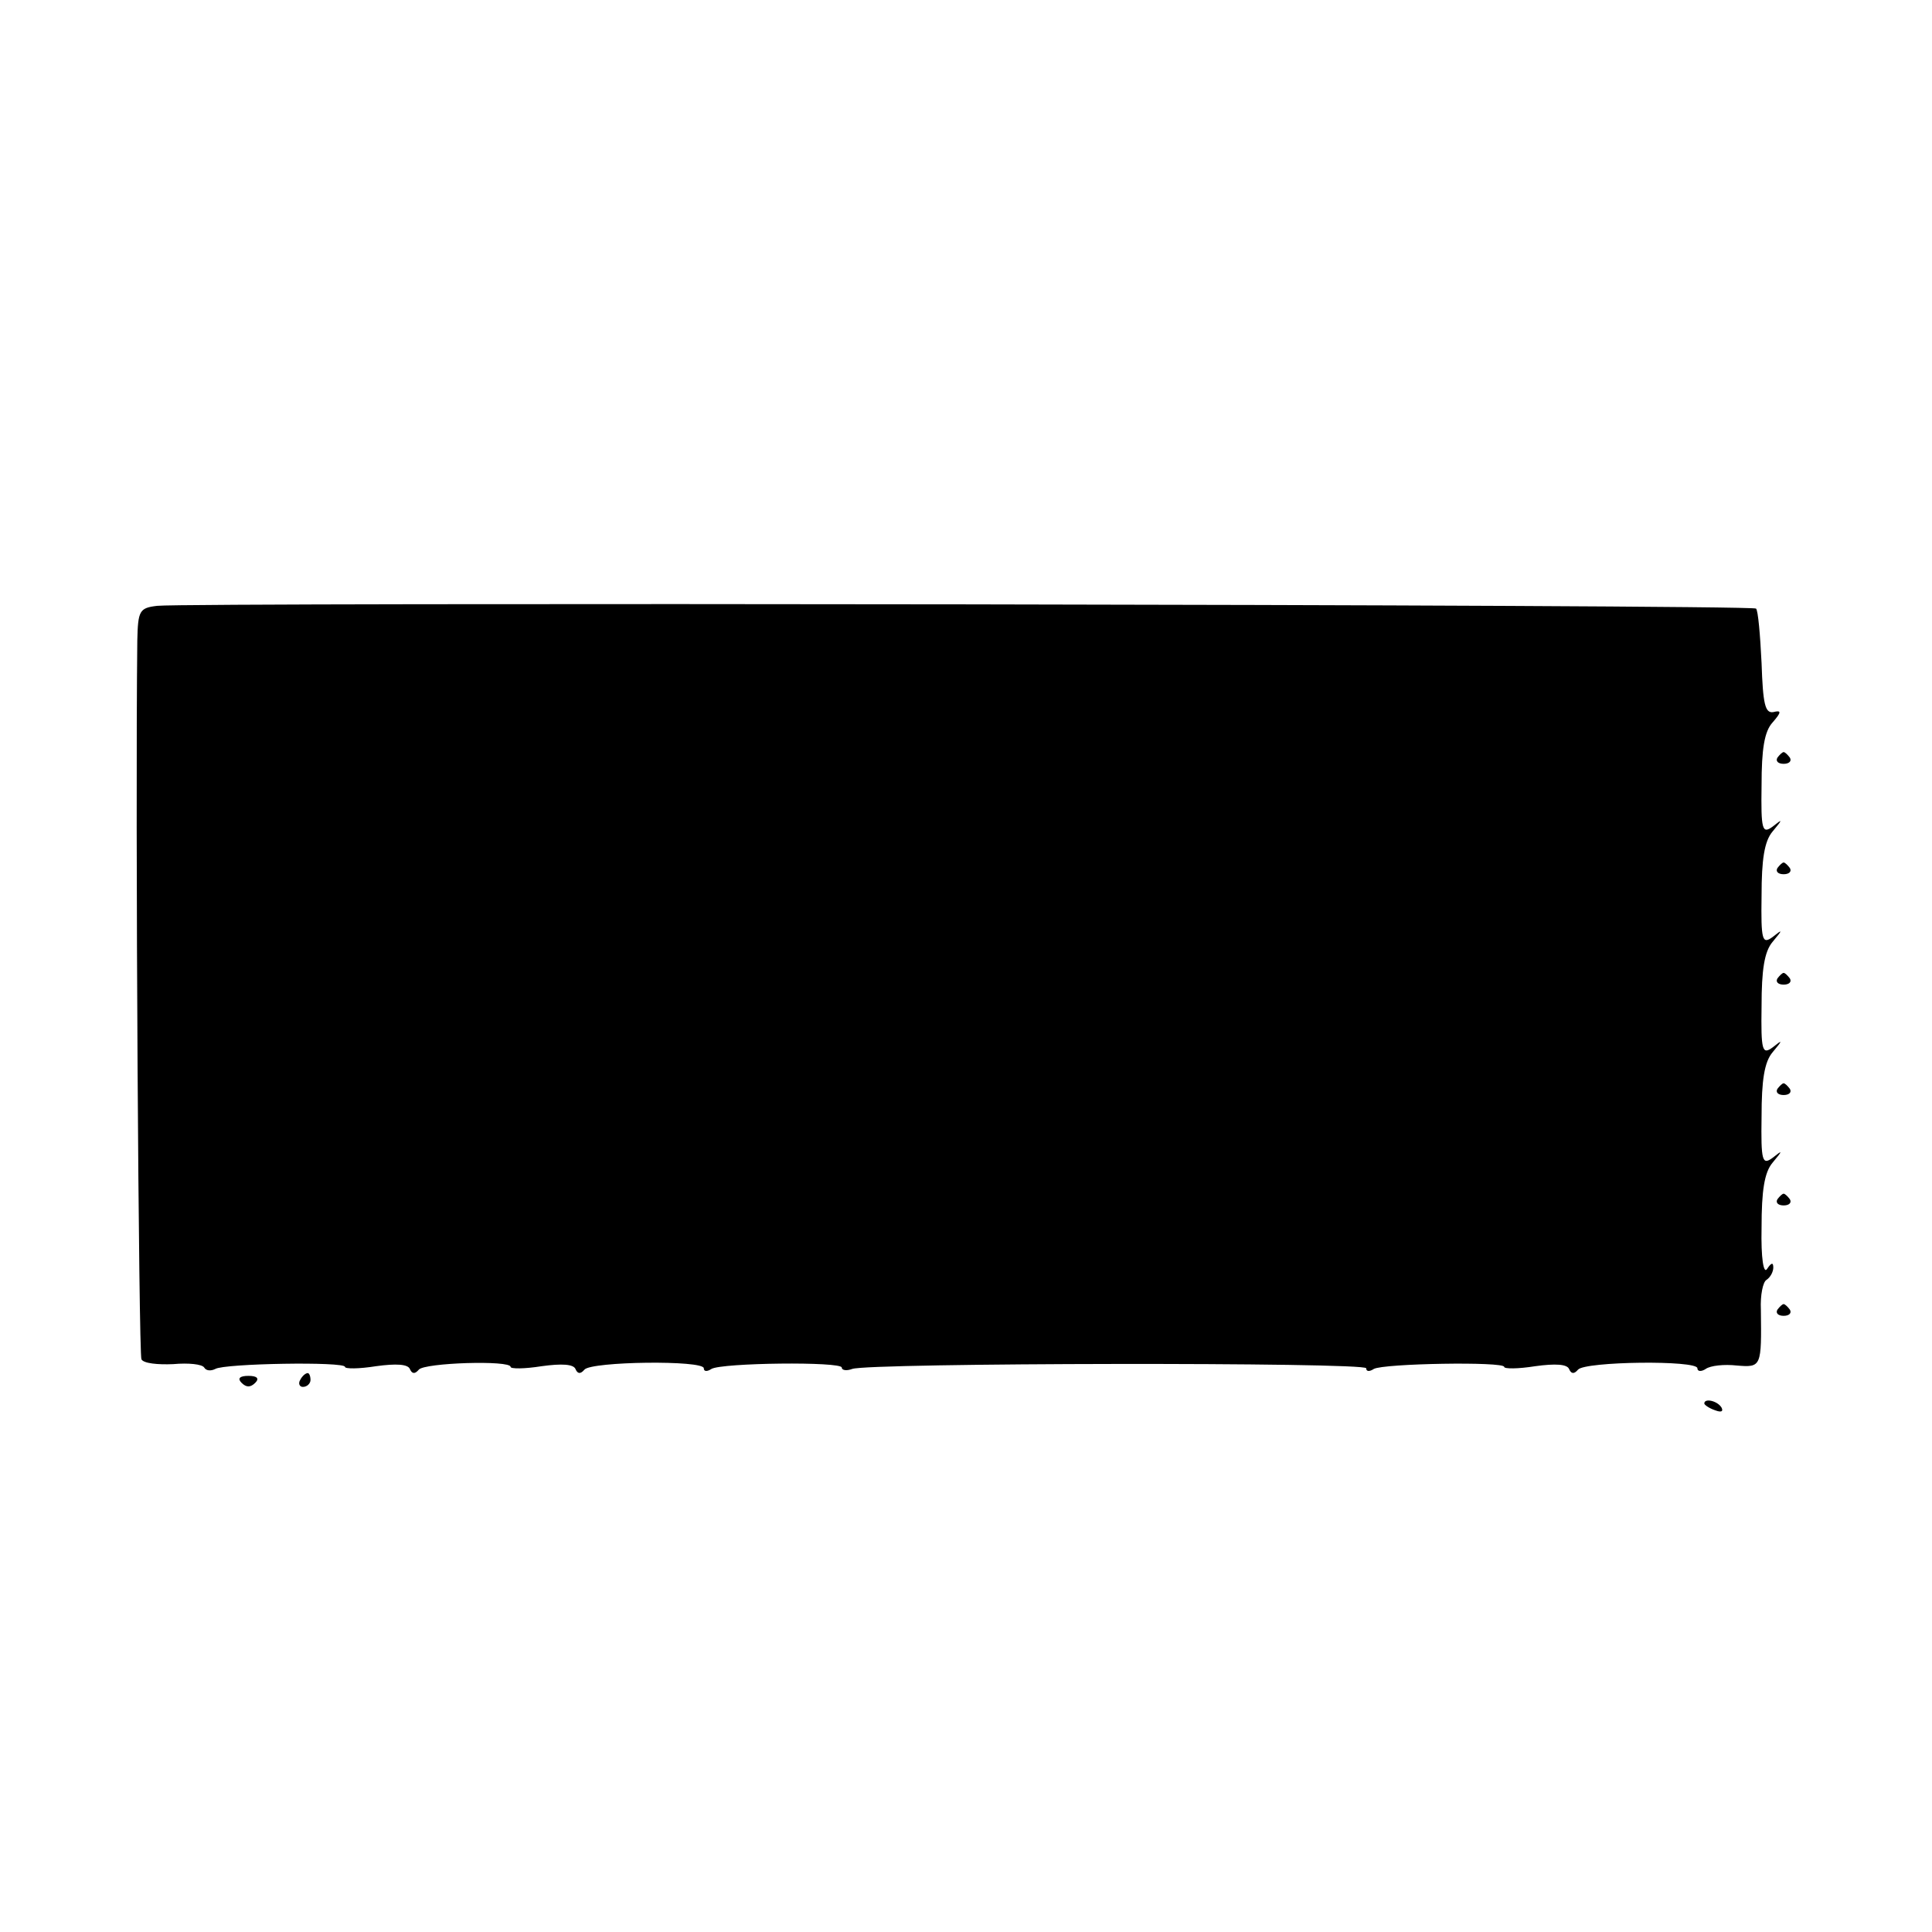 <?xml version="1.0" standalone="no"?>
<!DOCTYPE svg PUBLIC "-//W3C//DTD SVG 20010904//EN"
 "http://www.w3.org/TR/2001/REC-SVG-20010904/DTD/svg10.dtd">
<svg version="1.0" xmlns="http://www.w3.org/2000/svg"
 width="280pt" height="280pt" viewBox="0 0 280 280"
 preserveAspectRatio="xMidYMid meet">
<g transform="translate(0,280) scale(0.1,-0.1)"
fill="#000000" stroke="none">
<path d="M228 1922 c-26 -3 -28 -7 -29 -50 -3 -261 2 -1035 6 -1042 3 -6 24
-8 46 -7 22 2 42 0 45 -5 3 -5 10 -5 16 -2 13 8 188 11 188 3 0 -3 20 -3 45 1
29 4 46 3 49 -4 3 -7 7 -8 13 -1 8 10 133 14 133 4 0 -3 20 -3 45 1 29 4 46 3
49 -4 3 -7 7 -8 13 -1 10 12 173 14 173 2 0 -5 5 -5 11 -1 15 9 189 11 189 2
0 -4 7 -5 15 -2 23 9 745 10 745 1 0 -5 5 -5 11 -1 14 8 189 11 189 3 0 -3 20
-3 45 1 29 4 46 3 49 -4 3 -7 7 -8 13 -1 10 12 173 14 173 2 0 -5 6 -5 12 -1
7 5 27 7 45 5 36 -3 36 -2 35 81 -1 21 3 40 8 43 6 4 10 12 10 18 0 8 -3 7 -9
-2 -5 -8 -9 15 -8 60 0 53 4 80 16 94 15 18 15 19 0 7 -15 -11 -17 -5 -16 60
0 52 4 79 16 93 15 18 15 19 0 7 -15 -11 -17 -5 -16 60 0 52 4 79 16 93 15 18
15 19 0 7 -15 -11 -17 -5 -16 60 0 52 4 79 16 93 15 18 15 19 0 7 -15 -11 -17
-5 -16 60 0 52 4 78 16 91 13 15 13 18 1 15 -12 -2 -15 12 -17 71 -2 41 -5 76
-8 79 -5 6 -2271 9 -2317 4z"/>
<path d="M2576 1702 c-3 -5 1 -9 9 -9 8 0 12 4 9 9 -3 4 -7 8 -9 8 -2 0 -6 -4
-9 -8z"/>
<path d="M2576 1542 c-3 -5 1 -9 9 -9 8 0 12 4 9 9 -3 4 -7 8 -9 8 -2 0 -6 -4
-9 -8z"/>
<path d="M2576 1382 c-3 -5 1 -9 9 -9 8 0 12 4 9 9 -3 4 -7 8 -9 8 -2 0 -6 -4
-9 -8z"/>
<path d="M2576 1222 c-3 -5 1 -9 9 -9 8 0 12 4 9 9 -3 4 -7 8 -9 8 -2 0 -6 -4
-9 -8z"/>
<path d="M2576 1062 c-3 -5 1 -9 9 -9 8 0 12 4 9 9 -3 4 -7 8 -9 8 -2 0 -6 -4
-9 -8z"/>
<path d="M2576 902 c-3 -5 1 -9 9 -9 8 0 12 4 9 9 -3 4 -7 8 -9 8 -2 0 -6 -4
-9 -8z"/>
<path d="M350 796 c7 -7 13 -7 20 0 6 6 3 10 -10 10 -13 0 -16 -4 -10 -10z"/>
<path d="M435 800 c-3 -5 -1 -10 4 -10 6 0 11 5 11 10 0 6 -2 10 -4 10 -3 0
-8 -4 -11 -10z"/>
<path d="M2470 766 c0 -2 7 -7 16 -10 8 -3 12 -2 9 4 -6 10 -25 14 -25 6z"/>
</g>
</svg>
